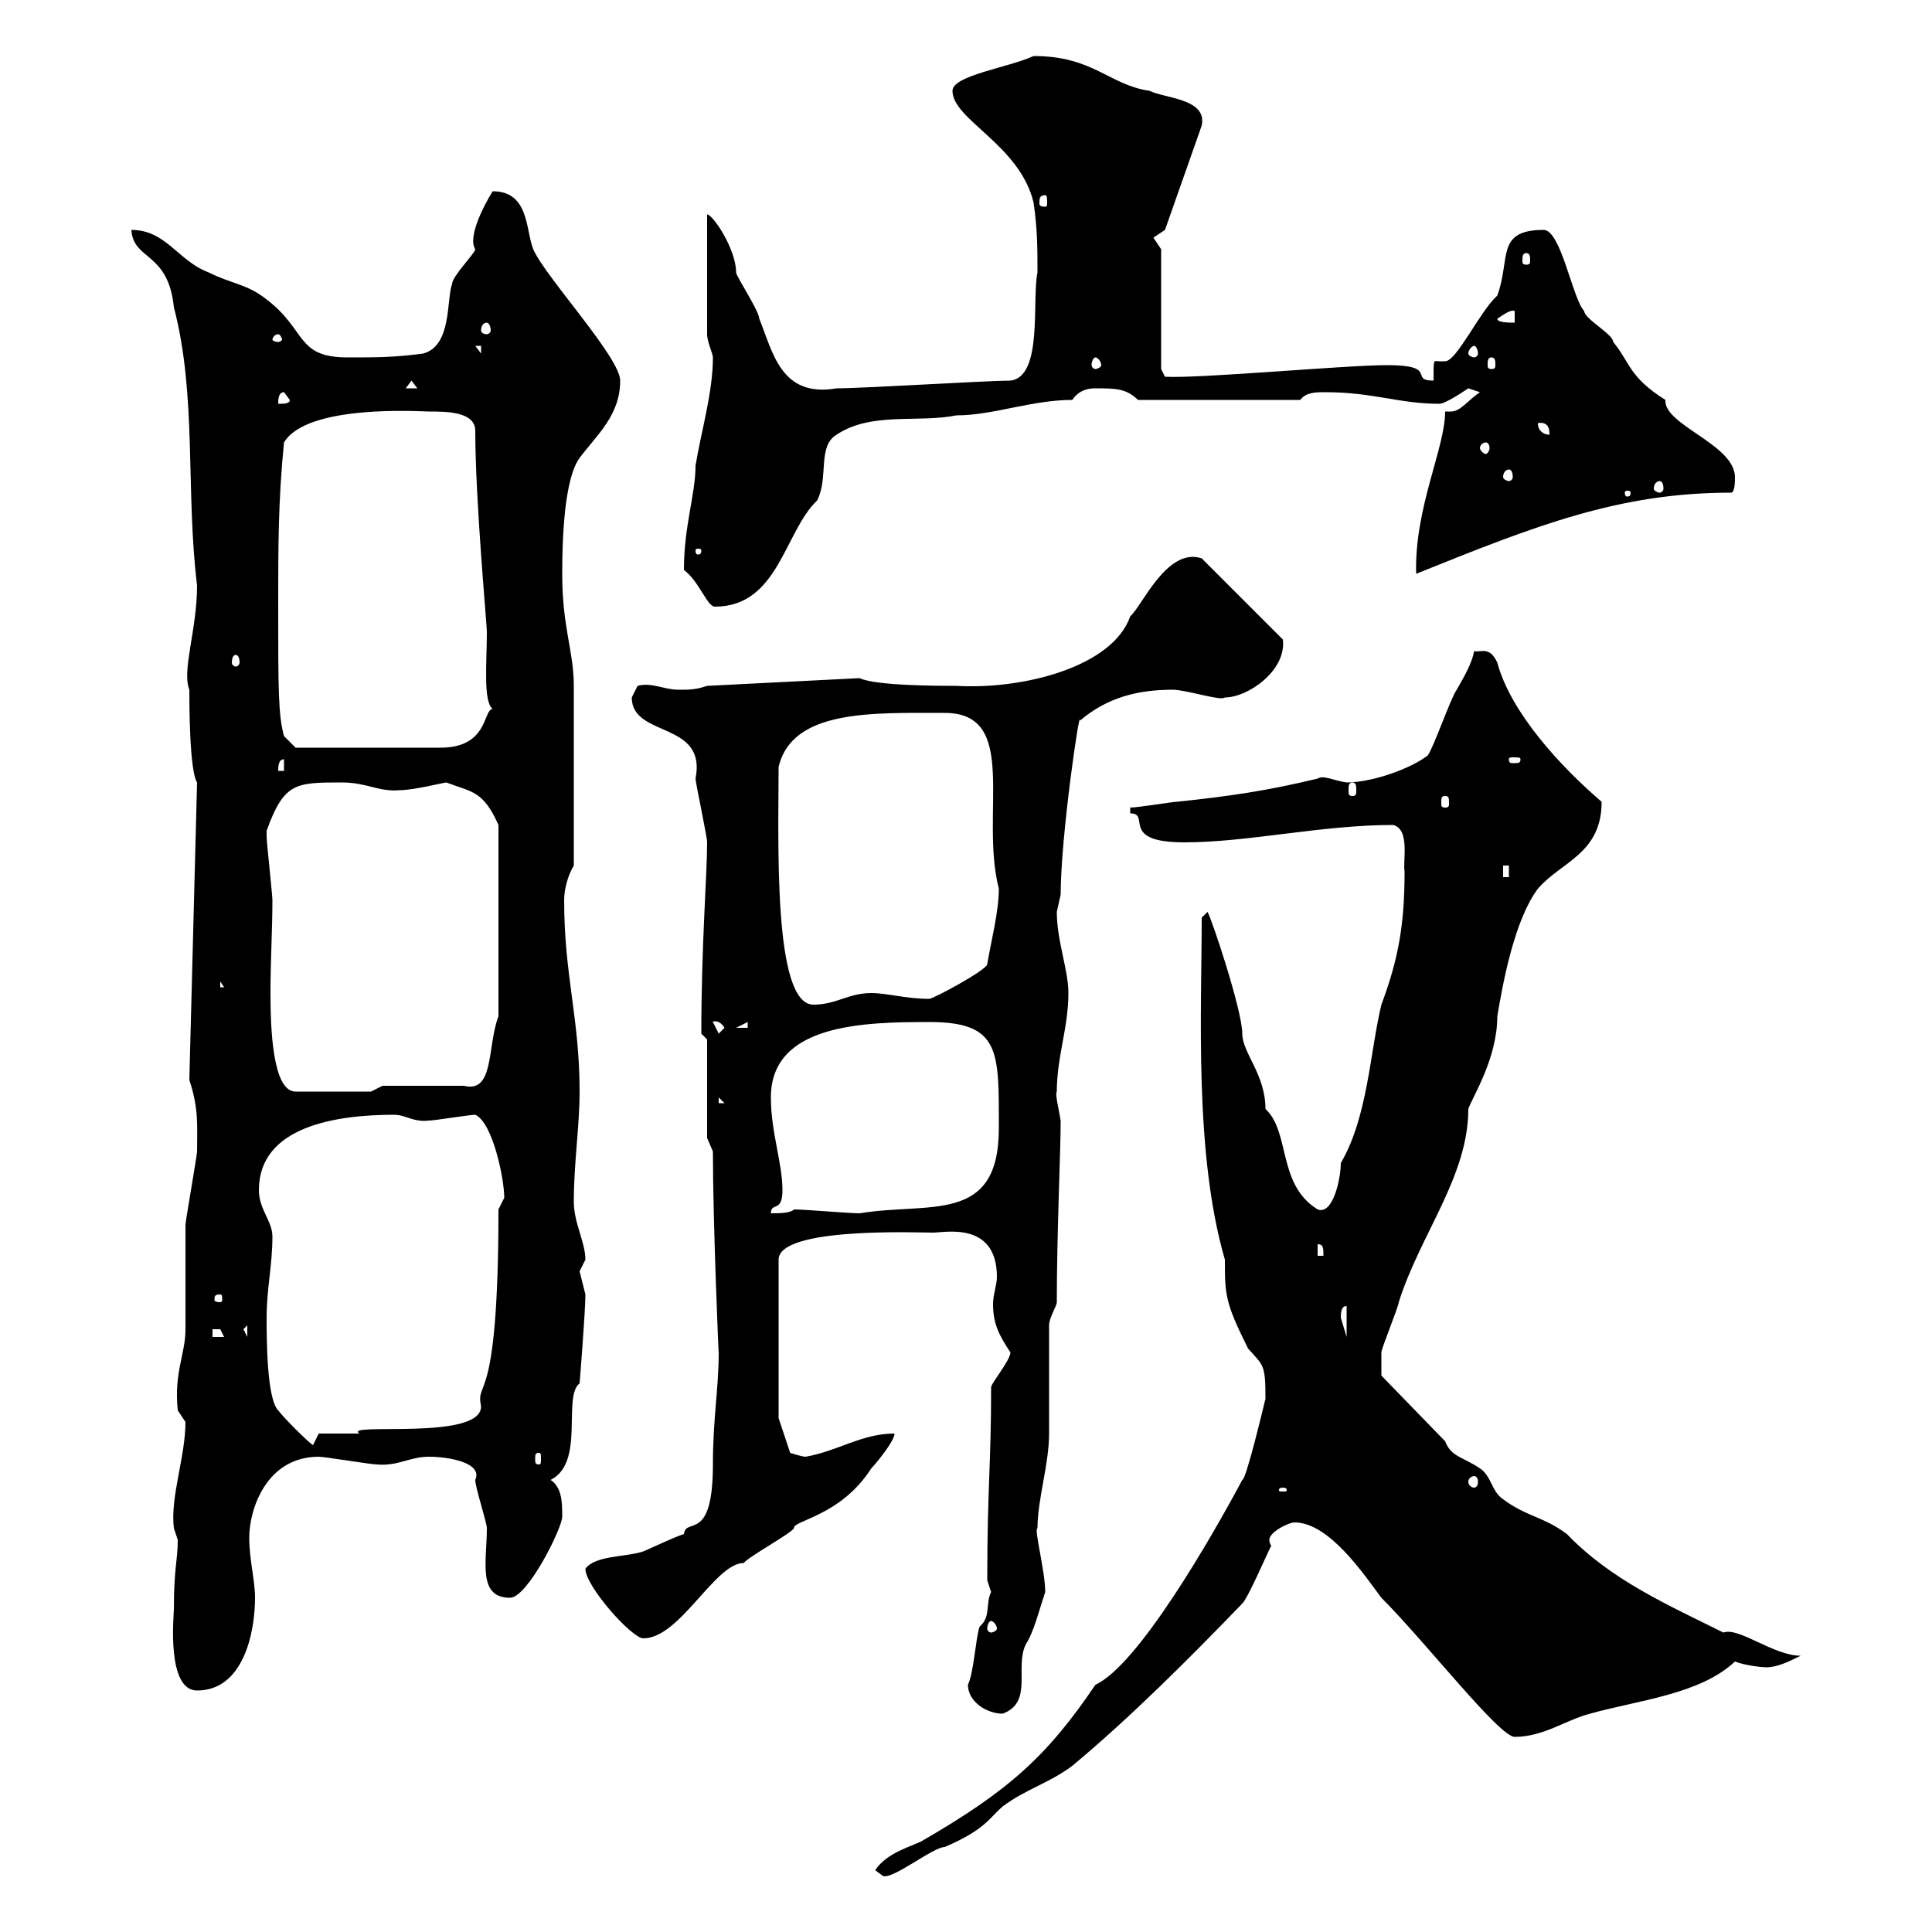<svg xmlns="http://www.w3.org/2000/svg" xmlns:xlink="http://www.w3.org/1999/xlink" width="300" height="300"><path d="M135.90 290.40L137.10 291.30C138.60 291.90 144.90 286.80 146.70 286.80C153 284.10 153.60 282.30 155.70 280.50C159.30 277.80 162.90 276.90 166.50 274.20C175.50 266.70 184.50 257.70 192.90 249C193.80 248.10 196.50 241.80 197.40 240C197.10 239.70 197.10 239.10 197.10 239.10C197.10 237.90 200.10 236.40 201 236.40C206.40 236.40 211.80 244.50 214.50 248.10C221.40 255 232.80 269.70 235.20 269.70C239.70 269.70 243.30 267 246.90 266.10C254.40 264 264 263.10 269.40 258C270.90 258.60 273.60 258.90 274.20 258.90C276 258.90 277.80 258 279.60 257.10C275.40 257.10 270 252.60 267.60 253.50C259.20 249.30 250.20 245.40 243.30 238.20C239.70 235.50 237 235.50 233.40 232.80C231.60 231.60 231.60 229.20 229.80 228C227.10 226.20 225.30 226.20 224.40 223.80L214.50 213.60C214.50 213.60 214.50 211.50 214.50 210C214.50 209.40 217.20 202.80 217.20 202.20C220.50 191.70 228 182.70 228 172.20C228.60 170.40 232.50 164.40 232.50 157.80C233.40 152.40 235.20 142.80 238.80 138C242.40 133.80 248.70 132.60 248.70 124.50C242.40 119.10 234.60 110.70 232.50 102.90C231.30 100.20 229.80 101.40 228.90 101.10C228.60 102.90 227.40 105 226.20 107.10C225.30 108.30 222.60 116.10 221.70 117.30C219 119.40 213 121.50 209.10 121.50C207 121.20 205.50 120.30 204.60 120.90C197.10 122.70 191.40 123.60 182.70 124.50C182.10 124.50 176.70 125.40 175.50 125.40L175.50 126.30C178.80 126.30 173.70 130.80 183.90 130.80C193.80 130.80 205.20 128.10 216.30 128.10C219 128.70 217.80 133.80 218.10 135.30C218.10 143.40 217.20 148.80 214.50 156C212.70 163.50 212.40 173.40 208.20 180.60C208.20 183 207 188.70 204.60 187.80C198.30 183.90 200.40 175.80 196.50 172.20C196.50 166.80 192.90 163.50 192.90 160.50C192.90 156.90 188.10 142.50 187.50 141.60L186.60 142.50C186.60 156.90 185.40 179.10 190.20 195.60C190.20 201 190.20 202.20 193.80 209.40C196.20 212.10 196.50 211.80 196.50 217.20C196.20 218.40 193.50 229.80 192.90 229.80C188.10 238.80 176.70 258.60 170.10 261.60C162.60 272.70 156.60 278.10 143.10 285.90C141.30 286.80 137.70 287.70 135.90 290.40ZM150.30 261.60C150.30 264.30 153.30 266.10 155.70 266.10C160.50 264.30 157.50 258.90 159.30 255.30C160.50 253.50 161.40 249.90 162.30 247.20C162.30 243.90 160.50 237.30 161.10 237.30C161.10 232.80 162.90 227.40 162.90 222.60C162.90 220.80 162.90 207.60 162.90 205.80C162.90 204.60 164.10 202.80 164.10 202.20C164.10 191.40 164.70 178.80 164.70 174C164.40 172.20 163.80 169.80 164.10 169.50C164.10 164.10 165.90 159.60 165.90 154.20C165.90 150.60 164.10 146.10 164.10 141.60C164.10 141.60 164.70 138.90 164.70 138.90C164.70 129.90 167.70 109.50 167.70 111.90C171.90 108.30 176.70 107.10 182.10 107.10C184.20 107.10 189.60 108.90 190.20 108.30C193.80 108.30 199.80 104.10 199.20 99.30L186.60 86.70C181.20 84.90 177.30 94.20 175.50 95.70C172.80 103.50 159 107.10 148.50 106.50C146.10 106.50 135.90 106.50 133.50 105.30L109.80 106.50C108 107.10 107.10 107.10 105.30 107.10C103.20 107.10 101.10 105.90 99 106.50C99 106.50 98.10 108.30 98.10 108.30C98.10 114.60 109.80 111.90 108 120.90C108 121.50 109.80 129.90 109.80 130.80C109.80 135.90 108.90 146.70 108.90 160.50C108.90 160.50 109.80 161.40 109.80 161.40L109.80 176.70L110.70 178.80C110.70 189.90 111.60 210.90 111.60 210C111.60 215.70 110.70 220.20 110.70 227.40C110.70 239.70 106.50 235.50 106.20 238.20C104.40 238.80 102 240 99.90 240.90C97.20 241.80 92.40 241.50 90.90 243.60C90.90 246.30 98.10 254.40 99.90 254.40C105.60 254.40 111 242.70 115.50 242.70C116.10 241.80 122.70 238.20 123.30 237.30C123 236.10 130.50 235.50 135.30 228C135.90 227.40 138.90 223.80 138.90 222.60C133.80 222.60 130.20 225.30 125.10 226.20C124.50 226.20 122.70 225.60 122.70 225.60L120.90 220.20L120.90 195.60C120.90 190.50 142.50 191.40 144.90 191.40C146.70 191.40 154.80 189.60 154.80 198.30C154.80 199.50 154.20 201 154.20 202.50C154.20 205.50 155.10 207.30 156.90 210C156.90 211.20 153.90 214.80 153.90 215.40C153.90 227.70 153.30 231 153.30 245.40C153.30 245.40 153.90 247.20 153.90 247.20C153 249 153.90 251.10 152.10 252.60C151.50 254.40 151.20 259.80 150.30 261.60ZM27 249.90C27 250.80 25.80 262.50 30.60 262.50C37.80 262.50 39.60 253.50 39.60 248.10C39.60 245.40 38.70 242.10 38.70 238.80C38.70 234.30 41.40 226.20 49.50 226.20C50.40 226.20 57.60 227.40 58.50 227.40C61.80 227.70 63.60 226.20 66.60 226.20C69.60 226.20 75 227.10 73.80 229.80C73.80 231 75.60 236.40 75.60 237.30C75.60 242.40 74.10 248.10 79.20 248.10C81.90 248.10 87.30 237.30 87.30 235.50C87.30 233.40 87.30 231 85.50 229.80C90.90 227.10 87.30 216.90 90 214.80C90 214.80 90.90 203.70 90.90 201C90.90 201 90 197.40 90 197.40C90 197.40 90.90 195.60 90.90 195.60C90.90 192.90 89.10 189.90 89.10 186.60C89.10 180.60 90 174.90 90 169.50C90 158.10 87.60 151.50 87.60 139.80C87.60 138 88.20 135.90 89.10 134.40L89.10 106.50C89.10 101.10 87.30 97.50 87.30 89.10C87.30 83.70 87.60 74.40 90 71.10C92.70 67.50 96.30 64.50 96.30 59.10C96.30 55.50 84.60 42.90 82.80 38.70C81.60 35.70 82.20 29.70 76.50 29.70C75 32.10 72.60 36.90 73.80 38.70C73.80 39.30 70.20 42.90 70.20 44.10C69.30 46.50 70.20 53.70 65.70 54.90C61.20 55.50 58.50 55.50 54 55.50C45.90 55.50 47.70 51.30 41.40 46.50C38.40 44.10 36 44.10 32.40 42.30C27.60 40.50 25.80 35.70 20.40 35.70C20.70 40.50 26.10 39 27 47.70C30.60 61.50 28.80 76.20 30.60 90.90C30.60 97.80 28.20 104.10 29.40 107.10C29.40 108.90 29.40 119.70 30.60 121.50L29.40 167.70C30.90 172.20 30.60 174.90 30.60 178.80C30.60 179.40 28.80 189.60 28.80 190.20C28.80 192 28.80 204.60 28.80 206.40C28.80 210.30 27 213 27.60 219C27.60 219 28.80 220.80 28.80 220.80C28.80 226.20 26.40 232.50 27 237.30C27 237.30 27.60 239.10 27.60 239.10C27.60 242.40 27 243.30 27 249.90ZM153.90 251.70C154.20 251.70 154.80 252.30 154.80 252.90C154.80 253.20 154.20 253.50 153.90 253.50C153.60 253.50 153.30 253.20 153.30 252.90C153.30 252.30 153.60 251.70 153.90 251.70ZM199.20 231C199.80 231 199.80 231.30 199.80 231.30C199.80 231.60 199.80 231.60 199.20 231.60C198.60 231.60 198.60 231.60 198.60 231.30C198.60 231.30 198.60 231 199.20 231ZM228.90 229.20C229.20 229.20 229.50 229.50 229.50 230.10C229.50 230.70 229.20 231 228.90 231C228.60 231 228 230.70 228 230.10C228 229.50 228.60 229.20 228.90 229.20ZM83.70 225.60C84 225.60 84 225.90 84 226.50C84 227.10 84 227.40 83.70 227.40C83.10 227.40 83.10 227.10 83.10 226.50C83.10 225.90 83.10 225.60 83.70 225.60ZM41.40 204.60C41.40 200.10 42.30 196.50 42.30 192C42.30 189.60 40.20 187.80 40.20 184.80C40.20 174.90 52.20 173.10 61.20 173.10C63 173.10 64.20 174.30 66.60 174C67.50 174 72.90 173.10 73.80 173.10C76.50 174.30 78.30 183 78.30 186C78.30 186 77.40 187.80 77.40 187.80C77.40 219.30 73.80 213.90 74.70 218.40C74.70 223.80 53.10 220.80 55.80 222.60C54.90 222.60 50.40 222.60 49.50 222.60L48.60 224.40C47.70 223.80 44.10 220.20 43.20 219C41.40 217.20 41.40 207.60 41.40 204.60ZM33 206.40C33 206.40 33 206.40 34.20 206.40C34.20 206.40 34.80 207.60 34.80 207.60L33 207.60ZM37.80 206.40L38.40 205.80L38.40 207.60ZM209.10 202.80L209.10 207.60L208.20 204.60C208.20 204 208.20 202.80 209.10 202.80ZM34.20 201C34.50 201 34.50 201.30 34.50 201.90C34.50 201.90 34.50 202.20 34.20 202.20C33.30 202.20 33.30 201.90 33.30 201.90C33.30 201.30 33.30 201 34.20 201ZM204.60 193.20C205.50 193.20 205.50 193.80 205.50 195L204.60 195ZM121.50 184.80C121.50 180.60 119.70 175.80 119.70 170.40C119.70 159 134.10 158.70 144.30 158.70C155.40 158.70 155.10 163.20 155.10 175.20C155.10 190.20 144.30 186.60 133.50 188.40C131.70 188.40 125.10 187.80 123.30 187.80C122.70 188.40 120.90 188.40 119.70 188.40C119.70 186.60 121.50 188.40 121.50 184.80ZM111.60 170.40L112.50 171.30L111.60 171.30ZM41.40 129C44.10 121.50 45.90 121.50 53.10 121.50C57 121.50 58.80 123 62.10 122.70C64.20 122.70 69 121.50 69.30 121.50C73.20 123 75 122.70 77.40 128.10L77.40 157.80C75.60 162.60 76.80 169.80 72 168.60L59.40 168.60L57.60 169.50L45.90 169.50C42.30 169.50 42 159.60 42 154.20C42 149.10 42.30 144.30 42.30 139.80C42.30 138.90 41.40 130.80 41.40 129.90C41.40 129.90 41.40 129.90 41.40 129ZM110.70 158.70C110.40 158.70 111.60 158.10 112.50 159.60L111.60 160.50ZM116.10 158.70L116.10 159.60L114.30 159.60ZM120.90 119.10C123 110.10 135.60 110.70 146.70 110.70C158.40 110.70 152.10 126.30 155.10 138C155.10 141.60 153.90 146.10 153.30 149.70C153.30 150.60 144.90 155.10 144.30 155.10C140.70 155.10 137.70 154.20 135.30 154.20C131.70 154.20 129.90 156 126.30 156C120 156 120.90 130.50 120.90 119.10ZM34.20 152.40L34.80 153.30L34.20 153.30ZM233.40 134.40L234.30 134.40L234.30 136.20L233.40 136.20ZM33 131.70L34.20 136.20L34.20 132.60ZM224.40 123.60C225 123.60 225 123.90 225 124.80C225 125.10 225 125.40 224.40 125.40C223.80 125.40 223.80 125.10 223.80 124.80C223.80 123.90 223.80 123.60 224.40 123.60ZM210 121.50C210.60 121.50 210.60 122.10 210.60 122.70C210.60 123.30 210.60 123.60 210 123.60C209.40 123.60 209.40 123.30 209.40 122.70C209.40 122.10 209.40 121.50 210 121.50ZM44.10 117.90L44.10 119.70L43.20 119.70C43.20 119.10 43.20 117.90 44.10 117.90ZM236.10 117.90C236.10 118.50 235.80 118.50 234.90 118.50C234.60 118.50 234.30 118.50 234.30 117.90C234.30 117.60 234.60 117.60 234.90 117.60C235.80 117.60 236.10 117.60 236.10 117.90ZM43.20 93.90C43.20 84.90 43.20 77.70 44.10 68.70C47.70 62.70 65.40 63.90 66.60 63.90C69.30 63.90 73.80 63.90 73.80 66.90C73.80 77.70 75.60 96.90 75.60 98.10C75.60 102.90 75 108.90 76.50 110.10C75 110.10 75.90 116.10 68.40 116.10L45.90 116.10L44.10 114.30C43.20 111 43.20 107.10 43.20 93.90ZM36.60 101.70C36.90 101.70 37.20 102 37.20 102.90C37.20 103.20 36.90 103.50 36.60 103.50C36.30 103.50 36 103.20 36 102.90C36 102 36.30 101.70 36.60 101.70ZM106.20 88.50C108.60 90.30 109.80 94.20 111 94.20C120.90 94.20 121.80 82.50 126.90 77.70C128.70 74.10 126.90 69.30 129.90 67.50C135.30 63.90 142.50 65.70 148.50 64.50C154.20 64.50 160.20 62.10 166.50 62.10C167.70 60.30 169.50 60.30 170.10 60.30C173.10 60.30 174.90 60.30 176.70 62.10L201.90 62.10C202.80 60.90 204.30 60.90 205.80 60.90C213.30 60.90 217.20 62.70 223.50 62.70C224.40 62.70 227.10 60.90 228 60.30L229.80 60.90C228 62.10 226.80 63.90 225.30 63.90C225 63.90 224.40 63.90 224.40 63.90C224.40 69.60 219.60 78.90 219.90 89.10C238.50 81.60 251.40 76.50 268.80 76.50C269.40 76.50 269.40 74.70 269.40 74.10C269.40 69 258.30 66 258.60 62.10C252.90 58.50 253.20 56.40 250.50 53.10C250.50 51.90 246 49.50 246 48.30C244.20 46.50 242.40 35.70 239.70 35.70C232.20 35.70 234.60 40.20 232.50 45.90C229.80 48.30 226.20 56.10 224.40 56.10C224.10 56.10 223.80 56.10 223.50 56.10C222.60 56.10 222.60 55.50 222.60 59.10C218.70 59.10 223.50 56.70 215.40 56.70C208.80 56.70 186.30 58.80 180.90 58.50L180.30 57.30L180.30 38.70L179.10 36.90L180.90 35.70L186.60 19.50C187.50 15.30 180.90 15.30 178.50 14.10C172.20 13.20 169.80 8.70 160.50 8.70C156.60 10.50 147.90 11.70 147.90 14.10C147.90 18.60 158.40 22.50 160.50 31.50C161.10 35.70 161.10 38.70 161.10 42.30C160.20 46.50 162 58.50 156.90 59.10C153.30 59.10 134.10 60.30 129.90 60.30C121.20 61.80 120 54.60 117.90 49.50C117.90 48.30 114.30 42.90 114.30 42.30C114.30 38.70 110.70 33.30 109.80 33.30L109.80 51.90C109.80 53.10 110.70 54.90 110.70 55.50C110.70 60.90 108.90 66.90 108 72.30C108 76.80 106.20 81.60 106.20 88.50ZM108.90 85.50C108.90 86.10 108.60 86.10 108.30 86.10C108.30 86.10 108 86.10 108 85.50C108 85.20 108.30 85.20 108.30 85.20C108.60 85.20 108.90 85.20 108.90 85.50ZM253.20 76.50C253.20 77.10 252.90 77.10 252.60 77.10C252.60 77.10 252.30 77.10 252.30 76.50C252.30 76.20 252.60 76.20 252.60 76.20C252.90 76.20 253.20 76.20 253.20 76.50ZM257.70 74.70C258 74.70 258.30 75 258.30 75.90C258.30 76.20 258 76.50 257.70 76.50C257.40 76.50 256.80 76.20 256.80 75.90C256.80 75 257.40 74.70 257.70 74.70ZM234.30 72.90C234.60 72.90 234.90 73.20 234.90 74.10C234.90 74.40 234.60 74.70 234.30 74.70C234 74.70 233.40 74.40 233.40 74.10C233.40 73.20 234 72.90 234.30 72.90ZM230.70 68.70C231 68.70 231.30 69 231.30 69.60C231.30 69.90 231 70.50 230.70 70.50C230.40 70.50 229.80 69.90 229.80 69.60C229.80 69 230.40 68.70 230.70 68.70ZM238.80 65.70C240.60 65.40 240.60 66.90 240.60 67.50C239.70 67.50 238.80 66.90 238.80 65.70ZM44.10 60.90L45 62.10C45 62.70 44.10 62.70 43.20 62.70C43.20 62.10 43.20 60.90 44.10 60.90ZM63.90 59.10L64.80 60.30L63 60.30ZM170.10 55.50C170.40 55.50 171 56.10 171 56.70C171 57 170.40 57.30 170.10 57.30C169.80 57.30 169.50 57 169.50 56.70C169.50 56.10 169.80 55.50 170.10 55.50ZM231.60 55.50C232.20 55.50 232.20 56.10 232.20 56.70C232.20 57 232.20 57.30 231.60 57.30C231 57.30 231 57 231 56.70C231 56.10 231 55.50 231.60 55.50ZM73.80 53.70L74.70 53.70L74.70 54.90ZM228.90 53.70C229.20 53.70 229.50 54.30 229.50 54.90C229.50 55.20 229.20 55.50 228.90 55.50C228.60 55.50 228 55.20 228 54.90C228 54.30 228.60 53.70 228.90 53.70ZM43.20 51.90C43.50 51.90 43.80 52.50 43.80 52.80C43.80 52.80 43.50 53.10 43.20 53.10C42.60 53.10 42.30 52.80 42.30 52.80C42.30 52.50 42.60 51.90 43.20 51.90ZM75.60 50.10C75.90 50.10 76.20 50.70 76.20 51.30C76.20 51.60 75.90 51.90 75.60 51.90C75 51.90 74.70 51.60 74.70 51.30C74.70 50.70 75 50.10 75.60 50.10ZM232.50 49.50C233.40 48.90 234.60 48 235.20 48.30L235.20 50.10C234.30 50.10 232.50 50.10 232.50 49.50ZM237 39.30C237.60 39.30 237.60 39.90 237.60 40.50C237.60 40.80 237.60 41.10 237 41.10C236.40 41.10 236.40 40.80 236.40 40.50C236.40 39.90 236.40 39.30 237 39.30ZM162.30 30.30C162.60 30.30 162.60 30.90 162.60 31.50C162.60 31.80 162.60 32.10 162.30 32.10C161.40 32.10 161.40 31.80 161.40 31.50C161.40 30.90 161.40 30.30 162.30 30.30Z"/></svg>